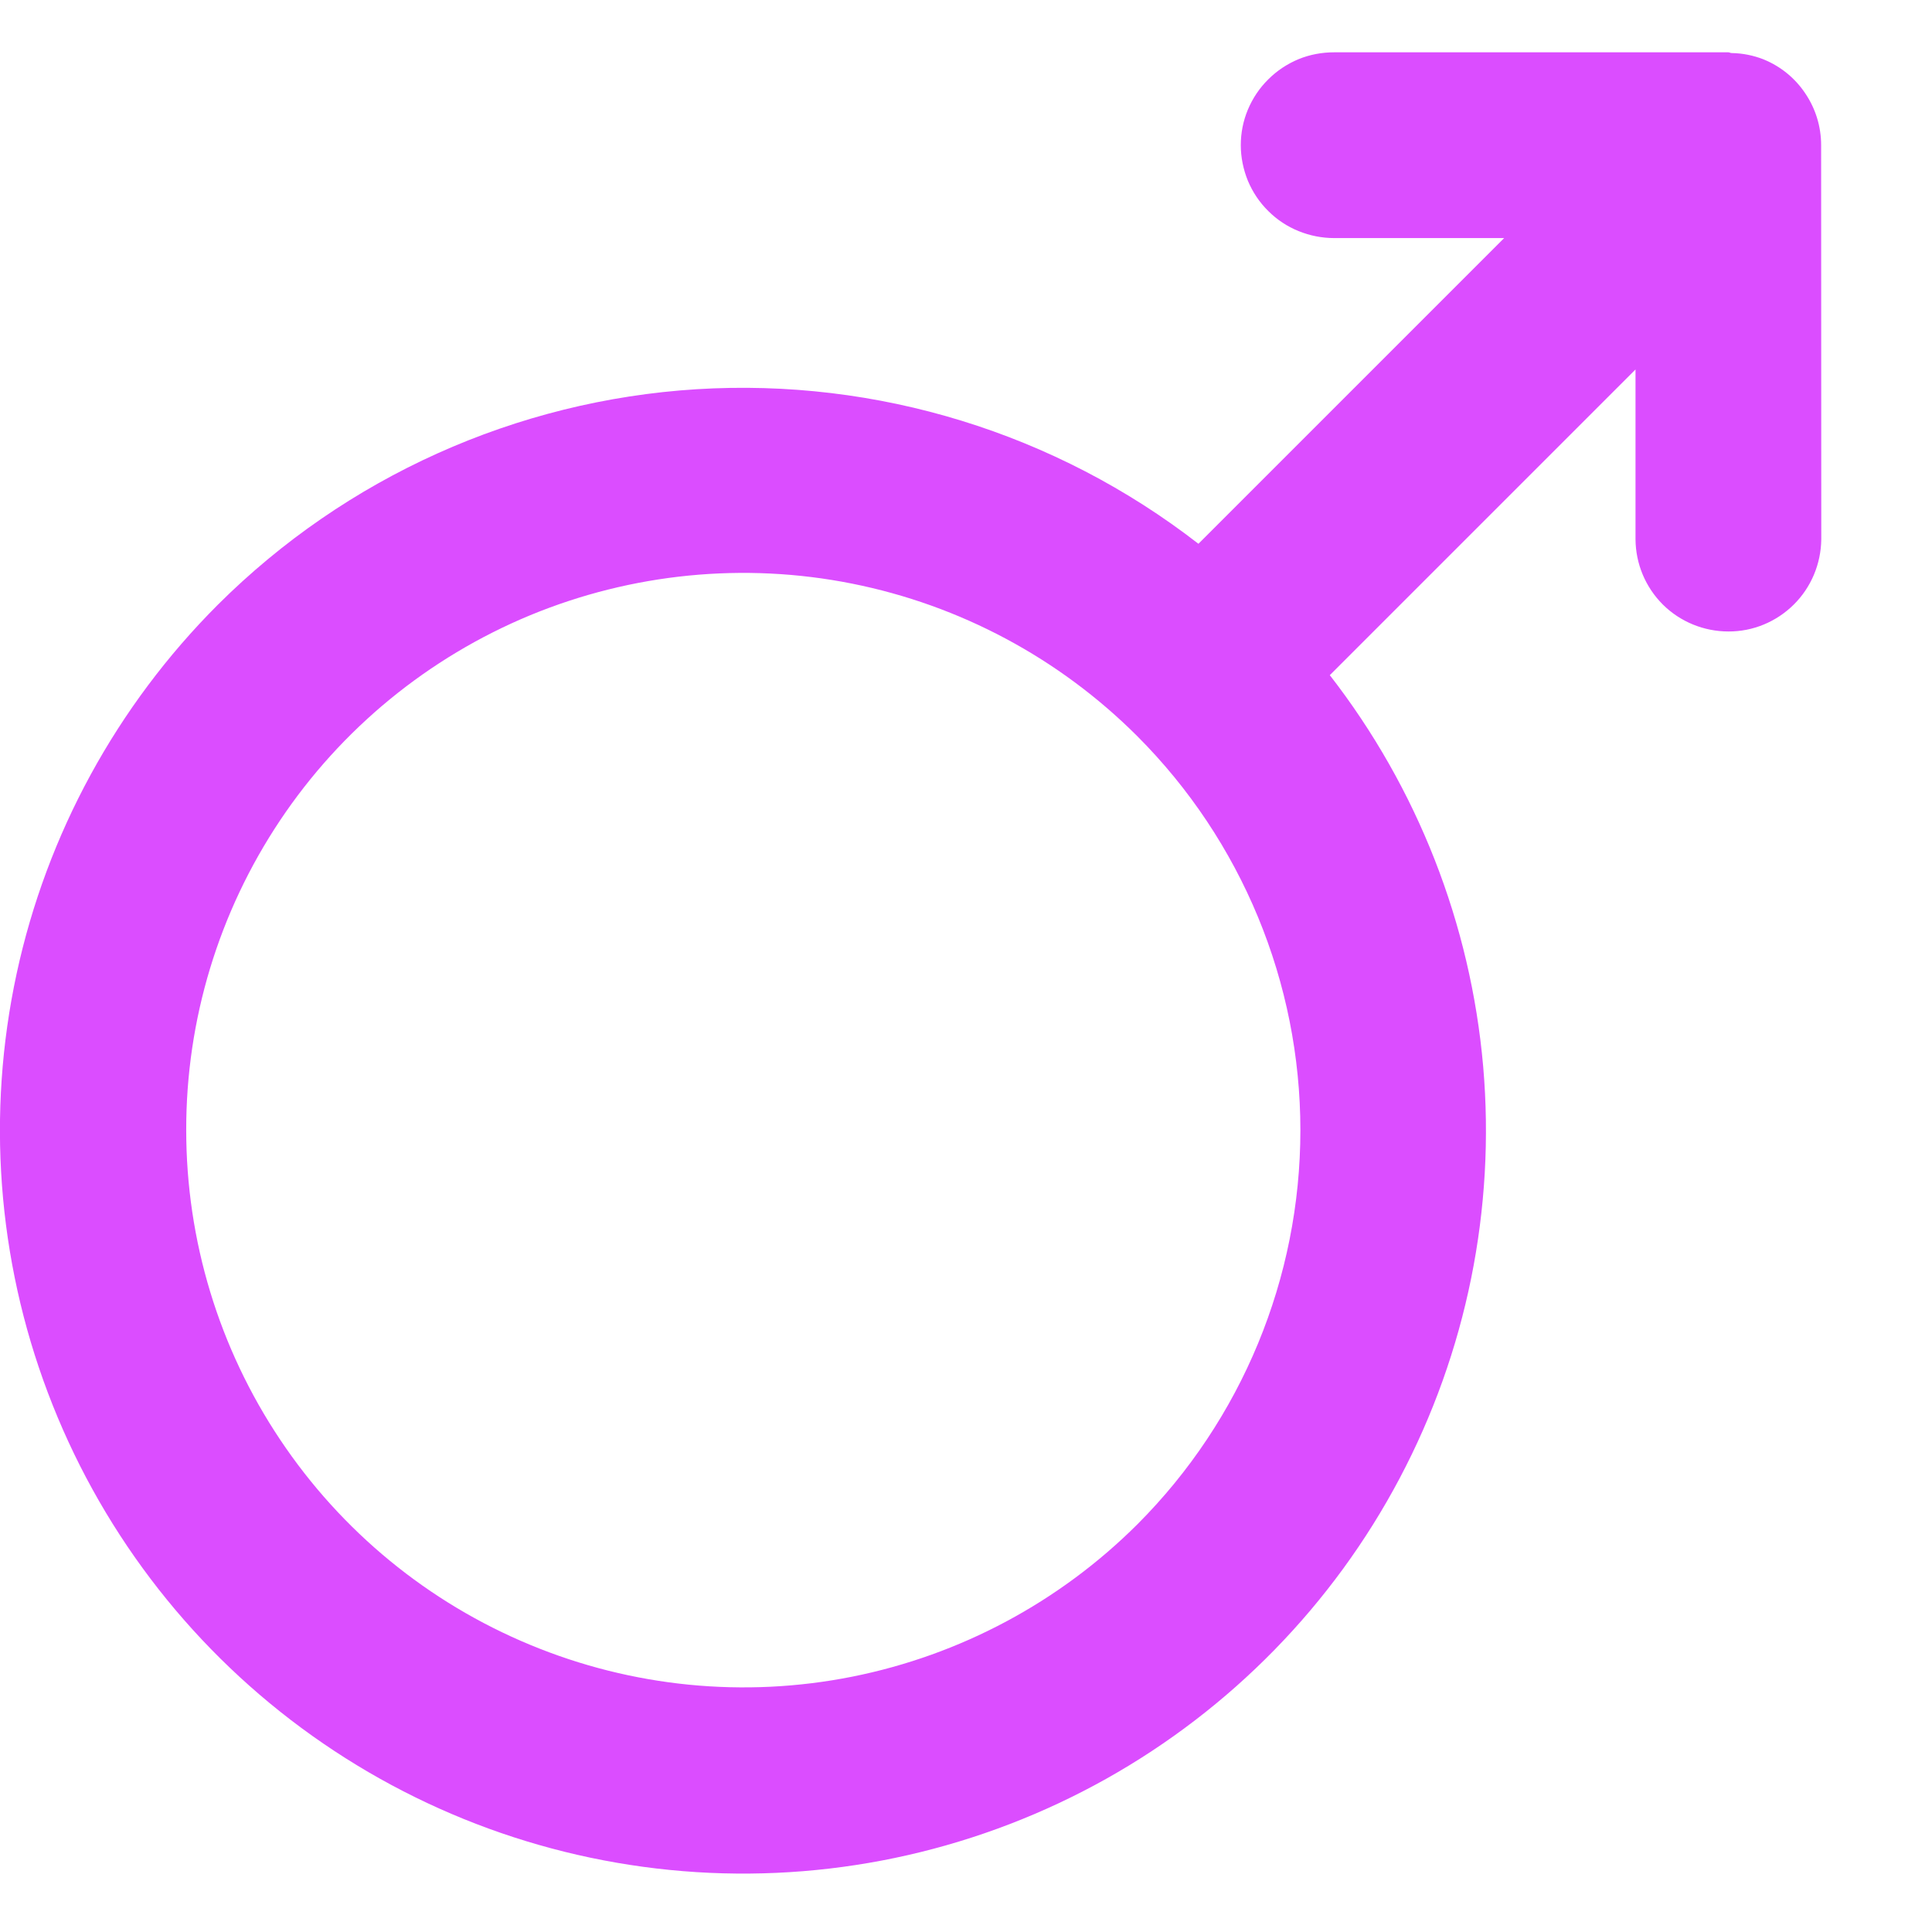 <?xml version="1.0" encoding="UTF-8"?> <svg xmlns="http://www.w3.org/2000/svg" width="13" height="13" viewBox="0 0 13 13" fill="none"><path d="M1.466 4.069C0.786 4.749 0.315 5.611 0.112 6.551C-0.091 7.492 -0.018 8.471 0.322 9.371C0.662 10.272 1.254 11.055 2.028 11.627C2.802 12.199 3.724 12.536 4.685 12.597C5.645 12.658 6.602 12.44 7.442 11.97C8.281 11.5 8.968 10.798 9.418 9.947C9.868 9.097 10.063 8.135 9.98 7.176C9.896 6.217 9.538 5.303 8.948 4.543L11.005 2.486L11.005 3.628C11.006 3.794 11.072 3.951 11.189 4.068C11.306 4.184 11.465 4.249 11.63 4.249C11.795 4.25 11.953 4.184 12.07 4.068C12.187 3.952 12.253 3.794 12.255 3.629L12.254 0.977C12.254 0.854 12.218 0.734 12.149 0.631C12.081 0.528 11.984 0.448 11.87 0.401L11.868 0.4C11.799 0.373 11.726 0.358 11.652 0.357C11.644 0.357 11.637 0.352 11.629 0.352L8.978 0.352C8.895 0.352 8.814 0.367 8.738 0.398C8.661 0.43 8.592 0.476 8.534 0.534C8.475 0.592 8.429 0.661 8.397 0.737C8.365 0.813 8.349 0.894 8.349 0.977C8.349 1.059 8.366 1.141 8.397 1.217C8.429 1.293 8.475 1.362 8.534 1.42C8.592 1.478 8.661 1.524 8.738 1.555C8.814 1.586 8.896 1.602 8.978 1.602L10.121 1.602L8.064 3.659C7.102 2.913 5.902 2.544 4.687 2.619C3.473 2.695 2.328 3.21 1.466 4.069ZM7.654 10.256C7.129 10.78 6.461 11.137 5.734 11.282C5.007 11.427 4.253 11.352 3.568 11.068C2.882 10.784 2.297 10.304 1.885 9.687C1.473 9.071 1.253 8.346 1.253 7.604C1.252 6.862 1.472 6.138 1.884 5.521C2.296 4.904 2.882 4.424 3.567 4.14C4.252 3.857 5.006 3.782 5.733 3.927C6.46 4.072 7.128 4.429 7.653 4.954C8.355 5.657 8.75 6.611 8.75 7.605C8.75 8.599 8.356 9.553 7.654 10.256Z" fill="#DB4DFF"></path></svg> 